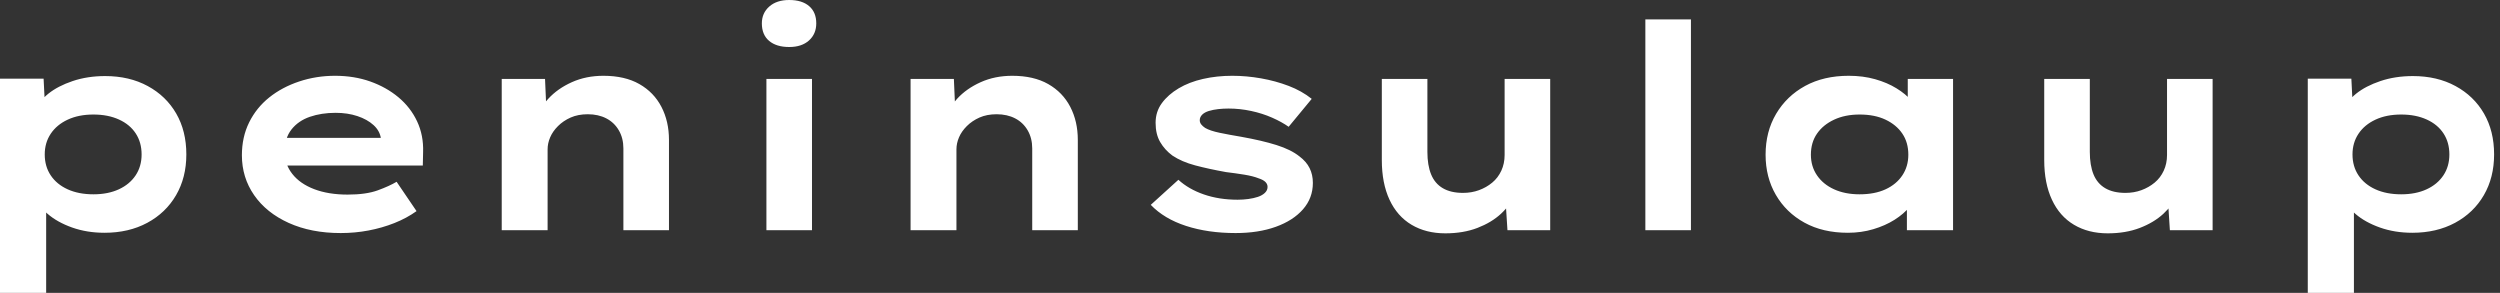 <svg baseProfile="full" height="28" version="1.1" viewBox="0 0 239 28" width="239" xmlns="http://www.w3.org/2000/svg" xmlns:ev="http://www.w3.org/2001/xml-events" xmlns:xlink="http://www.w3.org/1999/xlink"><rect x="0" y="0" width="239" height="28" fill="#333333" stroke="none"/><defs /><g><path d="M4.63 28.0V7.518H8.798L8.961 10.786L8.144 10.541Q8.335 9.696 9.247 8.961Q10.16 8.226 11.576 7.749Q12.992 7.272 14.681 7.272Q16.996 7.272 18.753 8.226Q20.51 9.179 21.477 10.854Q22.444 12.529 22.444 14.763Q22.444 16.969 21.463 18.658Q20.482 20.346 18.712 21.3Q16.942 22.253 14.626 22.253Q12.938 22.253 11.521 21.749Q10.105 21.245 9.179 20.442Q8.253 19.638 8.035 18.821L9.043 18.44V28.0ZM13.564 18.576Q14.953 18.576 15.988 18.099Q17.023 17.623 17.595 16.765Q18.167 15.907 18.167 14.763Q18.167 13.619 17.609 12.761Q17.051 11.903 16.002 11.426Q14.953 10.949 13.564 10.949Q12.148 10.949 11.099 11.44Q10.051 11.93 9.479 12.788Q8.907 13.646 8.907 14.763Q8.907 15.907 9.479 16.765Q10.051 17.623 11.099 18.099Q12.148 18.576 13.564 18.576Z M37.206 22.28Q34.374 22.28 32.235 21.313Q30.097 20.346 28.926 18.658Q27.755 16.969 27.755 14.844Q27.755 13.101 28.449 11.698Q29.144 10.296 30.37 9.315Q31.595 8.335 33.23 7.79Q34.864 7.245 36.661 7.245Q38.486 7.245 40.025 7.79Q41.564 8.335 42.722 9.302Q43.879 10.268 44.506 11.603Q45.132 12.938 45.078 14.545L45.051 15.825H30.778L30.152 13.183H41.51L41.047 13.782V13.237Q40.938 12.502 40.339 11.957Q39.739 11.412 38.8 11.099Q37.86 10.786 36.716 10.786Q35.354 10.786 34.251 11.167Q33.148 11.549 32.494 12.379Q31.84 13.21 31.84 14.518Q31.84 15.689 32.576 16.628Q33.311 17.568 34.673 18.086Q36.035 18.603 37.86 18.603Q39.63 18.603 40.747 18.195Q41.864 17.786 42.545 17.377L44.451 20.183Q43.498 20.864 42.327 21.327Q41.156 21.79 39.862 22.035Q38.568 22.28 37.206 22.28Z M52.595 22.008V7.545H56.735L56.899 11.276L55.728 11.549Q56.163 10.405 57.049 9.438Q57.934 8.471 59.296 7.858Q60.658 7.245 62.319 7.245Q64.362 7.245 65.751 8.035Q67.14 8.825 67.862 10.214Q68.584 11.603 68.584 13.374V22.008H64.226V14.191Q64.226 13.21 63.79 12.461Q63.354 11.712 62.591 11.317Q61.829 10.922 60.821 10.922Q59.895 10.922 59.187 11.235Q58.479 11.549 57.975 12.053Q57.471 12.556 57.226 13.128Q56.981 13.7 56.981 14.272V22.008H54.802Q53.794 22.008 53.235 22.008Q52.677 22.008 52.595 22.008Z M77.899 22.008V7.545H82.257V22.008ZM80.078 4.494Q78.852 4.494 78.158 3.909Q77.463 3.323 77.463 2.233Q77.463 1.253 78.171 0.626Q78.879 0.0 80.078 0.0Q81.304 0.0 81.984 0.586Q82.665 1.171 82.665 2.233Q82.665 3.241 81.971 3.868Q81.276 4.494 80.078 4.494Z M91.681 22.008V7.545H95.821L95.984 11.276L94.813 11.549Q95.249 10.405 96.134 9.438Q97.019 8.471 98.381 7.858Q99.743 7.245 101.405 7.245Q103.447 7.245 104.837 8.035Q106.226 8.825 106.947 10.214Q107.669 11.603 107.669 13.374V22.008H103.311V14.191Q103.311 13.21 102.875 12.461Q102.44 11.712 101.677 11.317Q100.914 10.922 99.907 10.922Q98.981 10.922 98.272 11.235Q97.564 11.549 97.06 12.053Q96.556 12.556 96.311 13.128Q96.066 13.7 96.066 14.272V22.008H93.887Q92.879 22.008 92.321 22.008Q91.763 22.008 91.681 22.008Z M122.759 22.28Q120.117 22.28 118.019 21.599Q115.922 20.918 114.642 19.584L117.284 17.187Q118.265 18.086 119.722 18.589Q121.179 19.093 122.949 19.093Q123.467 19.093 123.971 19.025Q124.475 18.957 124.883 18.821Q125.292 18.685 125.551 18.44Q125.809 18.195 125.809 17.868Q125.809 17.323 124.965 17.051Q124.42 16.833 123.576 16.696Q122.732 16.56 121.833 16.451Q120.171 16.152 118.891 15.811Q117.611 15.471 116.712 14.872Q115.977 14.327 115.541 13.578Q115.105 12.829 115.105 11.739Q115.105 10.677 115.704 9.86Q116.304 9.043 117.311 8.444Q118.319 7.844 119.64 7.545Q120.961 7.245 122.432 7.245Q123.794 7.245 125.183 7.49Q126.572 7.735 127.825 8.212Q129.078 8.689 130.031 9.451L127.825 12.121Q127.171 11.658 126.245 11.249Q125.319 10.84 124.243 10.609Q123.167 10.377 122.078 10.377Q121.56 10.377 121.084 10.432Q120.607 10.486 120.198 10.609Q119.79 10.732 119.558 10.963Q119.327 11.195 119.327 11.494Q119.327 11.712 119.463 11.889Q119.599 12.066 119.844 12.23Q120.307 12.502 121.22 12.693Q122.132 12.883 123.276 13.074Q125.265 13.428 126.654 13.864Q128.043 14.3 128.86 14.953Q129.514 15.444 129.827 16.07Q130.14 16.696 130.14 17.486Q130.14 18.93 129.2 20.006Q128.261 21.082 126.599 21.681Q124.938 22.28 122.759 22.28Z M142.805 22.307Q140.953 22.307 139.578 21.49Q138.202 20.673 137.467 19.093Q136.732 17.514 136.732 15.307V7.545H141.089V14.518Q141.089 15.798 141.444 16.669Q141.798 17.541 142.56 17.99Q143.323 18.44 144.494 18.44Q145.311 18.44 146.019 18.181Q146.728 17.922 147.286 17.459Q147.844 16.996 148.158 16.315Q148.471 15.634 148.471 14.817V7.545H152.829V22.008H148.743L148.553 19.039L149.342 18.712Q149.016 19.611 148.117 20.442Q147.218 21.272 145.87 21.79Q144.521 22.307 142.805 22.307Z M161.926 22.008V1.852H166.284V22.008Z M181.292 22.253Q178.895 22.253 177.138 21.286Q175.381 20.319 174.401 18.63Q173.42 16.942 173.42 14.79Q173.42 12.584 174.428 10.881Q175.436 9.179 177.206 8.212Q178.977 7.245 181.374 7.245Q182.735 7.245 183.893 7.572Q185.051 7.899 185.936 8.444Q186.821 8.988 187.366 9.628Q187.911 10.268 188.047 10.895L187.012 10.977V7.545H191.342V22.008H186.93V18.14L187.829 18.385Q187.747 19.093 187.189 19.774Q186.63 20.455 185.745 21.014Q184.86 21.572 183.716 21.912Q182.572 22.253 181.292 22.253ZM182.409 18.576Q183.852 18.576 184.887 18.099Q185.922 17.623 186.494 16.765Q187.066 15.907 187.066 14.79Q187.066 13.619 186.494 12.774Q185.922 11.93 184.887 11.44Q183.852 10.949 182.409 10.949Q181.019 10.949 179.971 11.44Q178.922 11.93 178.337 12.774Q177.751 13.619 177.751 14.79Q177.751 15.907 178.337 16.765Q178.922 17.623 179.971 18.099Q181.019 18.576 182.409 18.576Z M206.132 22.307Q204.28 22.307 202.905 21.49Q201.529 20.673 200.794 19.093Q200.058 17.514 200.058 15.307V7.545H204.416V14.518Q204.416 15.798 204.77 16.669Q205.125 17.541 205.887 17.99Q206.65 18.44 207.821 18.44Q208.638 18.44 209.346 18.181Q210.054 17.922 210.613 17.459Q211.171 16.996 211.484 16.315Q211.798 15.634 211.798 14.817V7.545H216.156V22.008H212.07L211.879 19.039L212.669 18.712Q212.342 19.611 211.444 20.442Q210.545 21.272 209.196 21.79Q207.848 22.307 206.132 22.307Z M225.253 28.0V7.518H229.42L229.584 10.786L228.767 10.541Q228.957 9.696 229.87 8.961Q230.782 8.226 232.198 7.749Q233.615 7.272 235.304 7.272Q237.619 7.272 239.375 8.226Q241.132 9.179 242.099 10.854Q243.066 12.529 243.066 14.763Q243.066 16.969 242.086 18.658Q241.105 20.346 239.335 21.3Q237.564 22.253 235.249 22.253Q233.56 22.253 232.144 21.749Q230.728 21.245 229.802 20.442Q228.875 19.638 228.658 18.821L229.665 18.44V28.0ZM234.187 18.576Q235.576 18.576 236.611 18.099Q237.646 17.623 238.218 16.765Q238.79 15.907 238.79 14.763Q238.79 13.619 238.232 12.761Q237.673 11.903 236.625 11.426Q235.576 10.949 234.187 10.949Q232.77 10.949 231.722 11.44Q230.673 11.93 230.101 12.788Q229.529 13.646 229.529 14.763Q229.529 15.907 230.101 16.765Q230.673 17.623 231.722 18.099Q232.77 18.576 234.187 18.576Z " fill="rgb(255,255,255)" transform="translate(-4.63, 0)" /></g></svg>